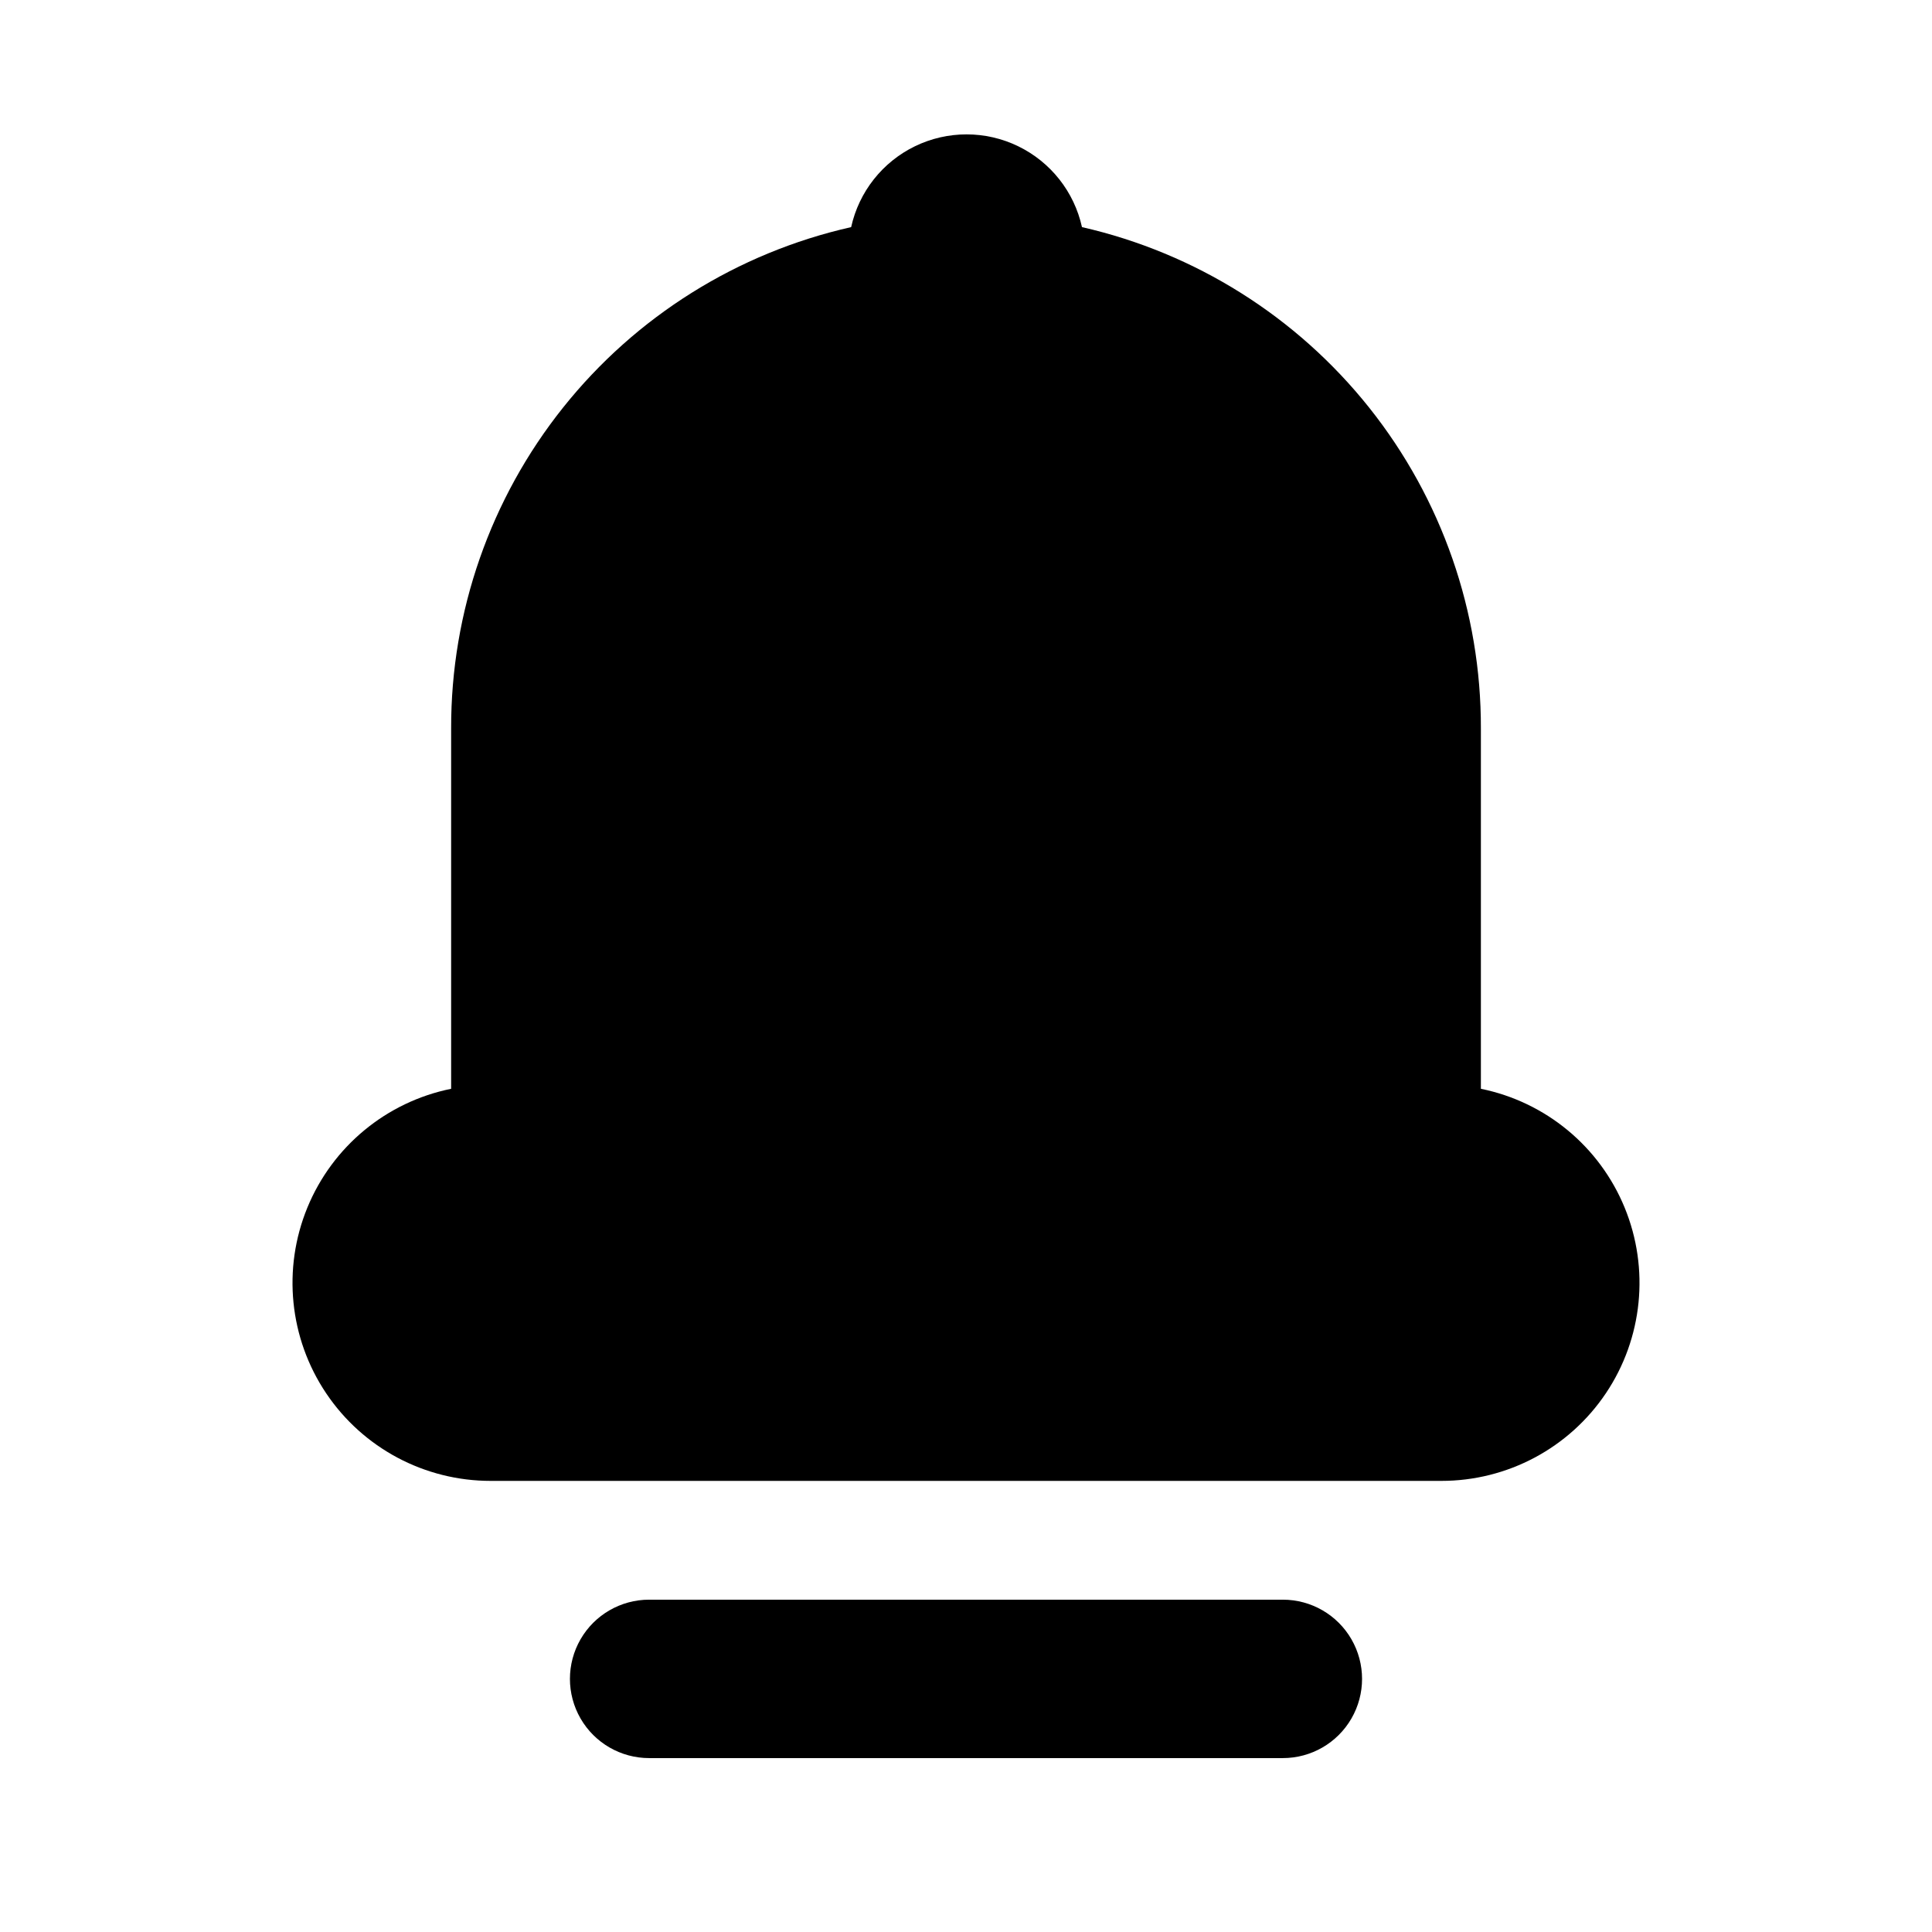 <?xml version="1.0" encoding="UTF-8"?>
<!-- Uploaded to: ICON Repo, www.iconrepo.com, Generator: ICON Repo Mixer Tools -->
<svg fill="#000000" width="800px" height="800px" version="1.1" viewBox="144 144 512 512" xmlns="http://www.w3.org/2000/svg">
 <g>
  <path d="m536.45 432.54v-95.512c0.074-30.855-10.355-60.812-29.566-84.953-19.211-24.141-46.066-41.027-76.148-47.887-2.062-9.359-8.301-17.258-16.926-21.441-8.625-4.18-18.691-4.18-27.316 0-8.629 4.184-14.863 12.082-16.93 21.441-30.137 6.797-57.059 23.656-76.328 47.805-19.273 24.148-29.742 54.141-29.68 85.035v95.516-0.004c-17.16 3.484-31.449 15.297-38.102 31.492-6.652 16.199-4.789 34.645 4.969 49.184 9.754 14.539 26.121 23.254 43.629 23.234h251.9c17.512 0.02 33.875-8.695 43.633-23.234 9.754-14.539 11.617-32.984 4.965-49.184-6.648-16.195-20.941-28.008-38.102-31.492z"/>
  <path d="m483.96 567.93h-167.93c-7.5 0-14.43 4.004-18.18 10.496-3.75 6.496-3.75 14.5 0 20.992 3.75 6.496 10.68 10.496 18.18 10.496h167.94-0.004c7.5 0 14.434-4 18.18-10.496 3.75-6.492 3.75-14.496 0-20.992-3.746-6.492-10.68-10.496-18.18-10.496z"/>
 </g>
</svg>
